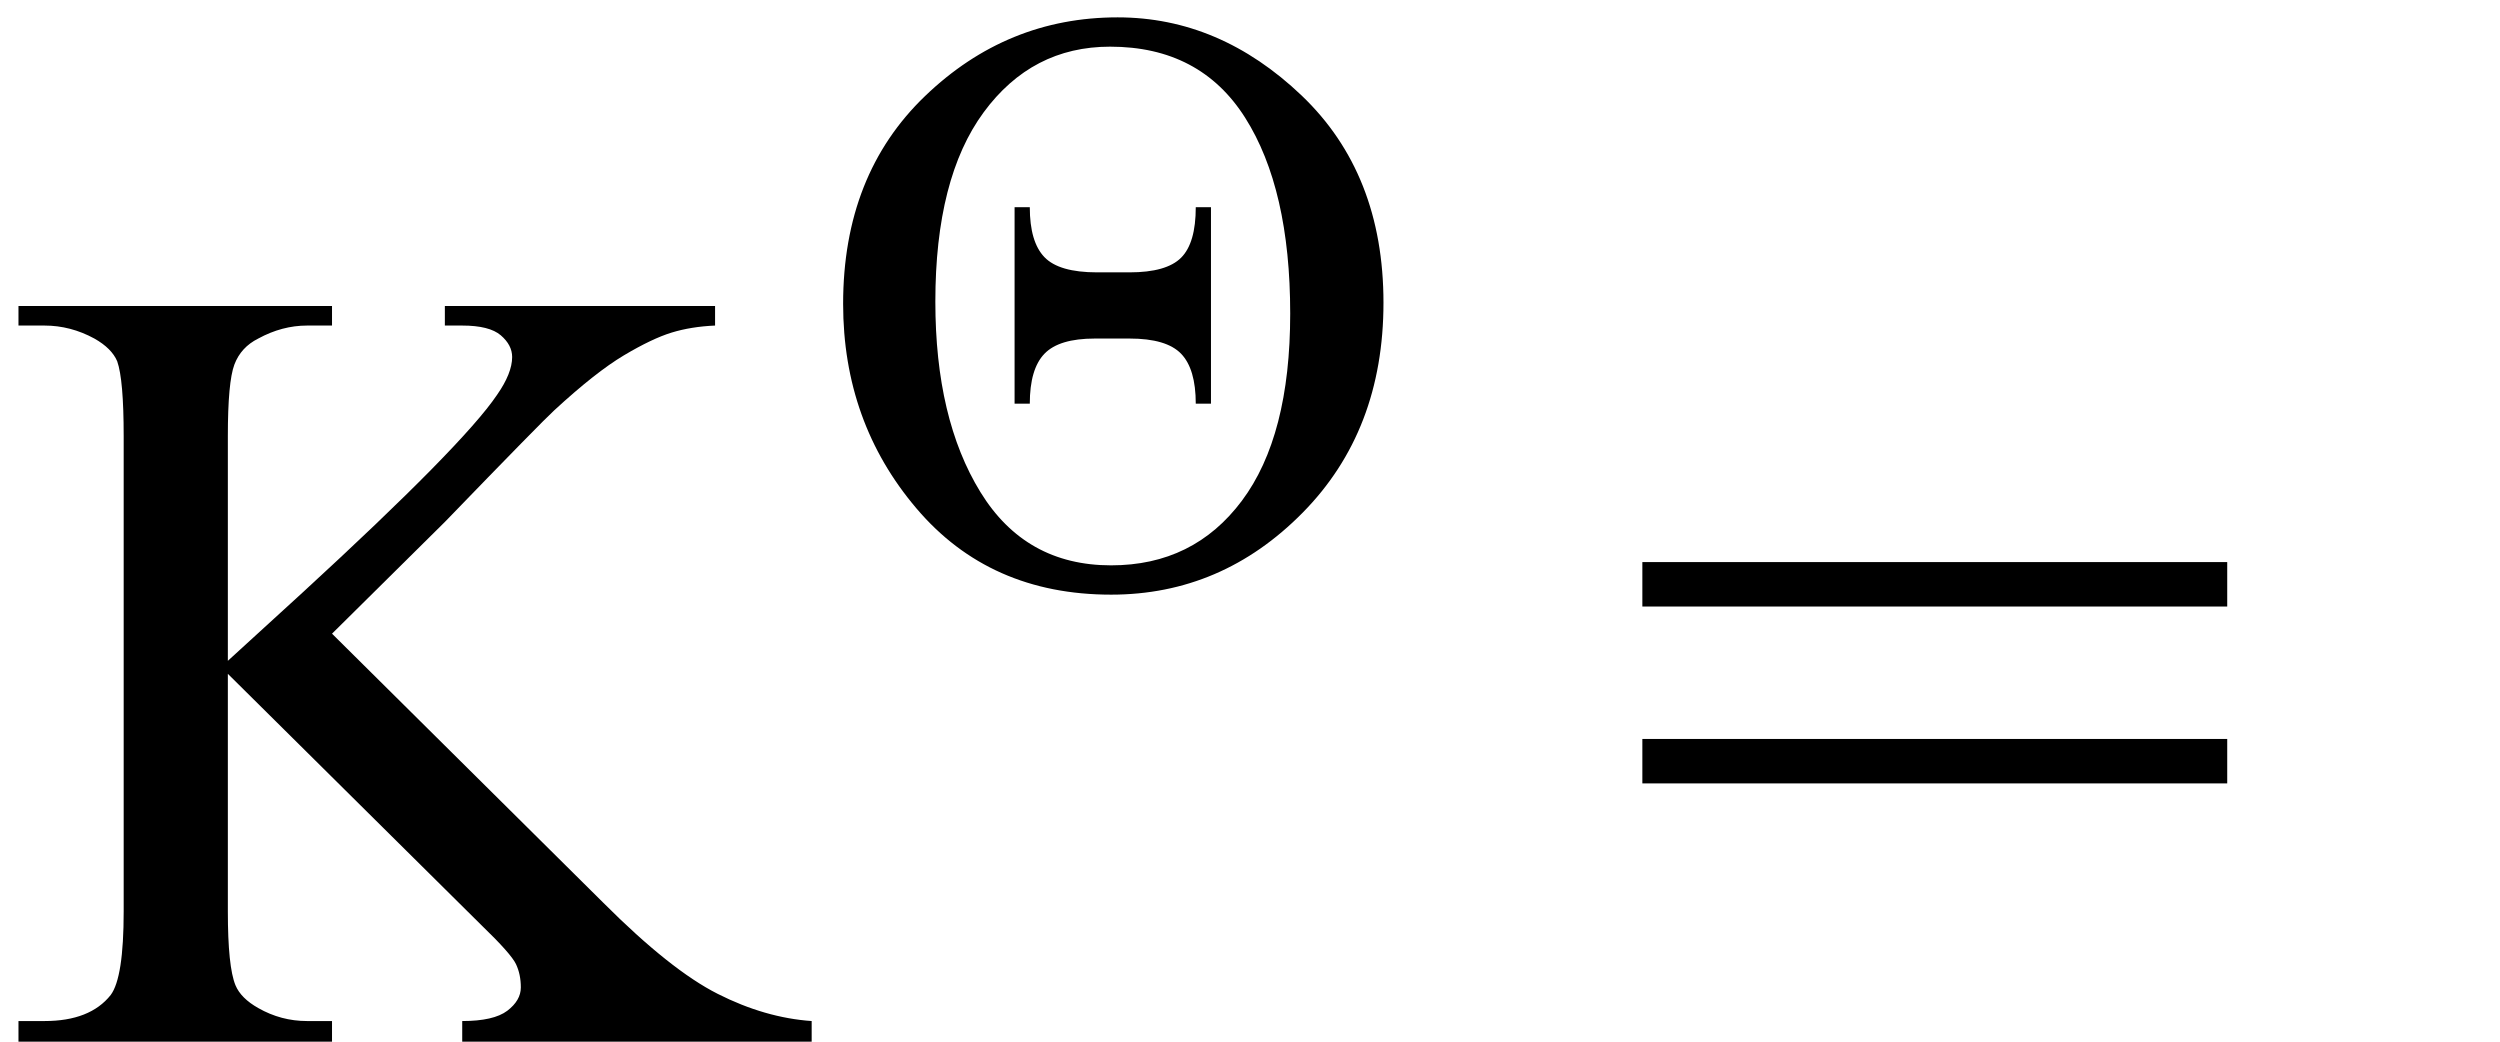 <svg xmlns="http://www.w3.org/2000/svg" xmlns:xlink="http://www.w3.org/1999/xlink" stroke-dasharray="none" shape-rendering="auto" font-family="'Dialog'" width="36" text-rendering="auto" fill-opacity="1" contentScriptType="text/ecmascript" color-interpolation="auto" color-rendering="auto" preserveAspectRatio="xMidYMid meet" font-size="12" fill="black" stroke="black" image-rendering="auto" stroke-miterlimit="10" zoomAndPan="magnify" version="1.0" stroke-linecap="square" stroke-linejoin="miter" contentStyleType="text/css" font-style="normal" height="15" stroke-width="1" stroke-dashoffset="0" font-weight="normal" stroke-opacity="1"><defs id="genericDefs"/><g><g text-rendering="optimizeLegibility" transform="translate(0,15)" color-rendering="optimizeQuality" color-interpolation="linearRGB" image-rendering="optimizeQuality"><path d="M4.781 -5.875 L8.688 -2 Q9.656 -1.031 10.336 -0.688 Q11.016 -0.344 11.688 -0.297 L11.688 0 L6.656 0 L6.656 -0.297 Q7.109 -0.297 7.305 -0.445 Q7.5 -0.594 7.5 -0.781 Q7.5 -0.969 7.43 -1.117 Q7.359 -1.266 6.938 -1.672 L3.281 -5.297 L3.281 -1.875 Q3.281 -1.078 3.391 -0.812 Q3.469 -0.625 3.719 -0.484 Q4.047 -0.297 4.422 -0.297 L4.781 -0.297 L4.781 0 L0.266 0 L0.266 -0.297 L0.641 -0.297 Q1.297 -0.297 1.594 -0.672 Q1.781 -0.922 1.781 -1.875 L1.781 -8.719 Q1.781 -9.531 1.688 -9.797 Q1.609 -9.984 1.359 -10.125 Q1.016 -10.312 0.641 -10.312 L0.266 -10.312 L0.266 -10.594 L4.781 -10.594 L4.781 -10.312 L4.422 -10.312 Q4.062 -10.312 3.719 -10.125 Q3.469 -10 3.375 -9.75 Q3.281 -9.5 3.281 -8.719 L3.281 -5.484 Q3.438 -5.625 4.359 -6.469 Q6.672 -8.594 7.156 -9.312 Q7.375 -9.625 7.375 -9.859 Q7.375 -10.031 7.211 -10.172 Q7.047 -10.312 6.656 -10.312 L6.406 -10.312 L6.406 -10.594 L10.297 -10.594 L10.297 -10.312 Q9.953 -10.297 9.672 -10.211 Q9.391 -10.125 8.984 -9.883 Q8.578 -9.641 7.984 -9.094 Q7.812 -8.938 6.406 -7.484 L4.781 -5.875 Z" stroke="none"/></g><g text-rendering="optimizeLegibility" transform="translate(11.688,8.375)" color-rendering="optimizeQuality" color-interpolation="linearRGB" image-rendering="optimizeQuality"><path d="M4.406 -8.125 Q5.875 -8.125 7.055 -7 Q8.234 -5.875 8.234 -4.016 Q8.234 -2.172 7.07 -0.992 Q5.906 0.188 4.312 0.188 Q2.562 0.188 1.508 -1.055 Q0.453 -2.297 0.453 -4 Q0.453 -5.859 1.633 -6.992 Q2.812 -8.125 4.406 -8.125 ZM4.297 -7.703 Q3.172 -7.703 2.477 -6.758 Q1.781 -5.812 1.781 -4.031 Q1.781 -2.344 2.43 -1.289 Q3.078 -0.234 4.312 -0.234 Q5.5 -0.234 6.195 -1.164 Q6.891 -2.094 6.891 -3.859 Q6.891 -5.656 6.242 -6.68 Q5.594 -7.703 4.297 -7.703 ZM2.922 -5.391 L3.141 -5.391 Q3.141 -4.891 3.352 -4.672 Q3.562 -4.453 4.109 -4.453 L4.578 -4.453 Q5.109 -4.453 5.32 -4.664 Q5.531 -4.875 5.531 -5.391 L5.75 -5.391 L5.75 -2.562 L5.531 -2.562 Q5.531 -3.062 5.32 -3.281 Q5.109 -3.5 4.578 -3.5 L4.078 -3.5 Q3.562 -3.5 3.352 -3.281 Q3.141 -3.062 3.141 -2.562 L2.922 -2.562 L2.922 -5.391 Z" stroke="none"/></g><g text-rendering="optimizeLegibility" transform="translate(23.353,15)" color-rendering="optimizeQuality" color-interpolation="linearRGB" image-rendering="optimizeQuality"><path d="M0.297 -6.906 L8.719 -6.906 L8.719 -6.266 L0.297 -6.266 L0.297 -6.906 ZM0.297 -4.359 L8.719 -4.359 L8.719 -3.719 L0.297 -3.719 L0.297 -4.359 Z" stroke="none"/></g></g></svg>